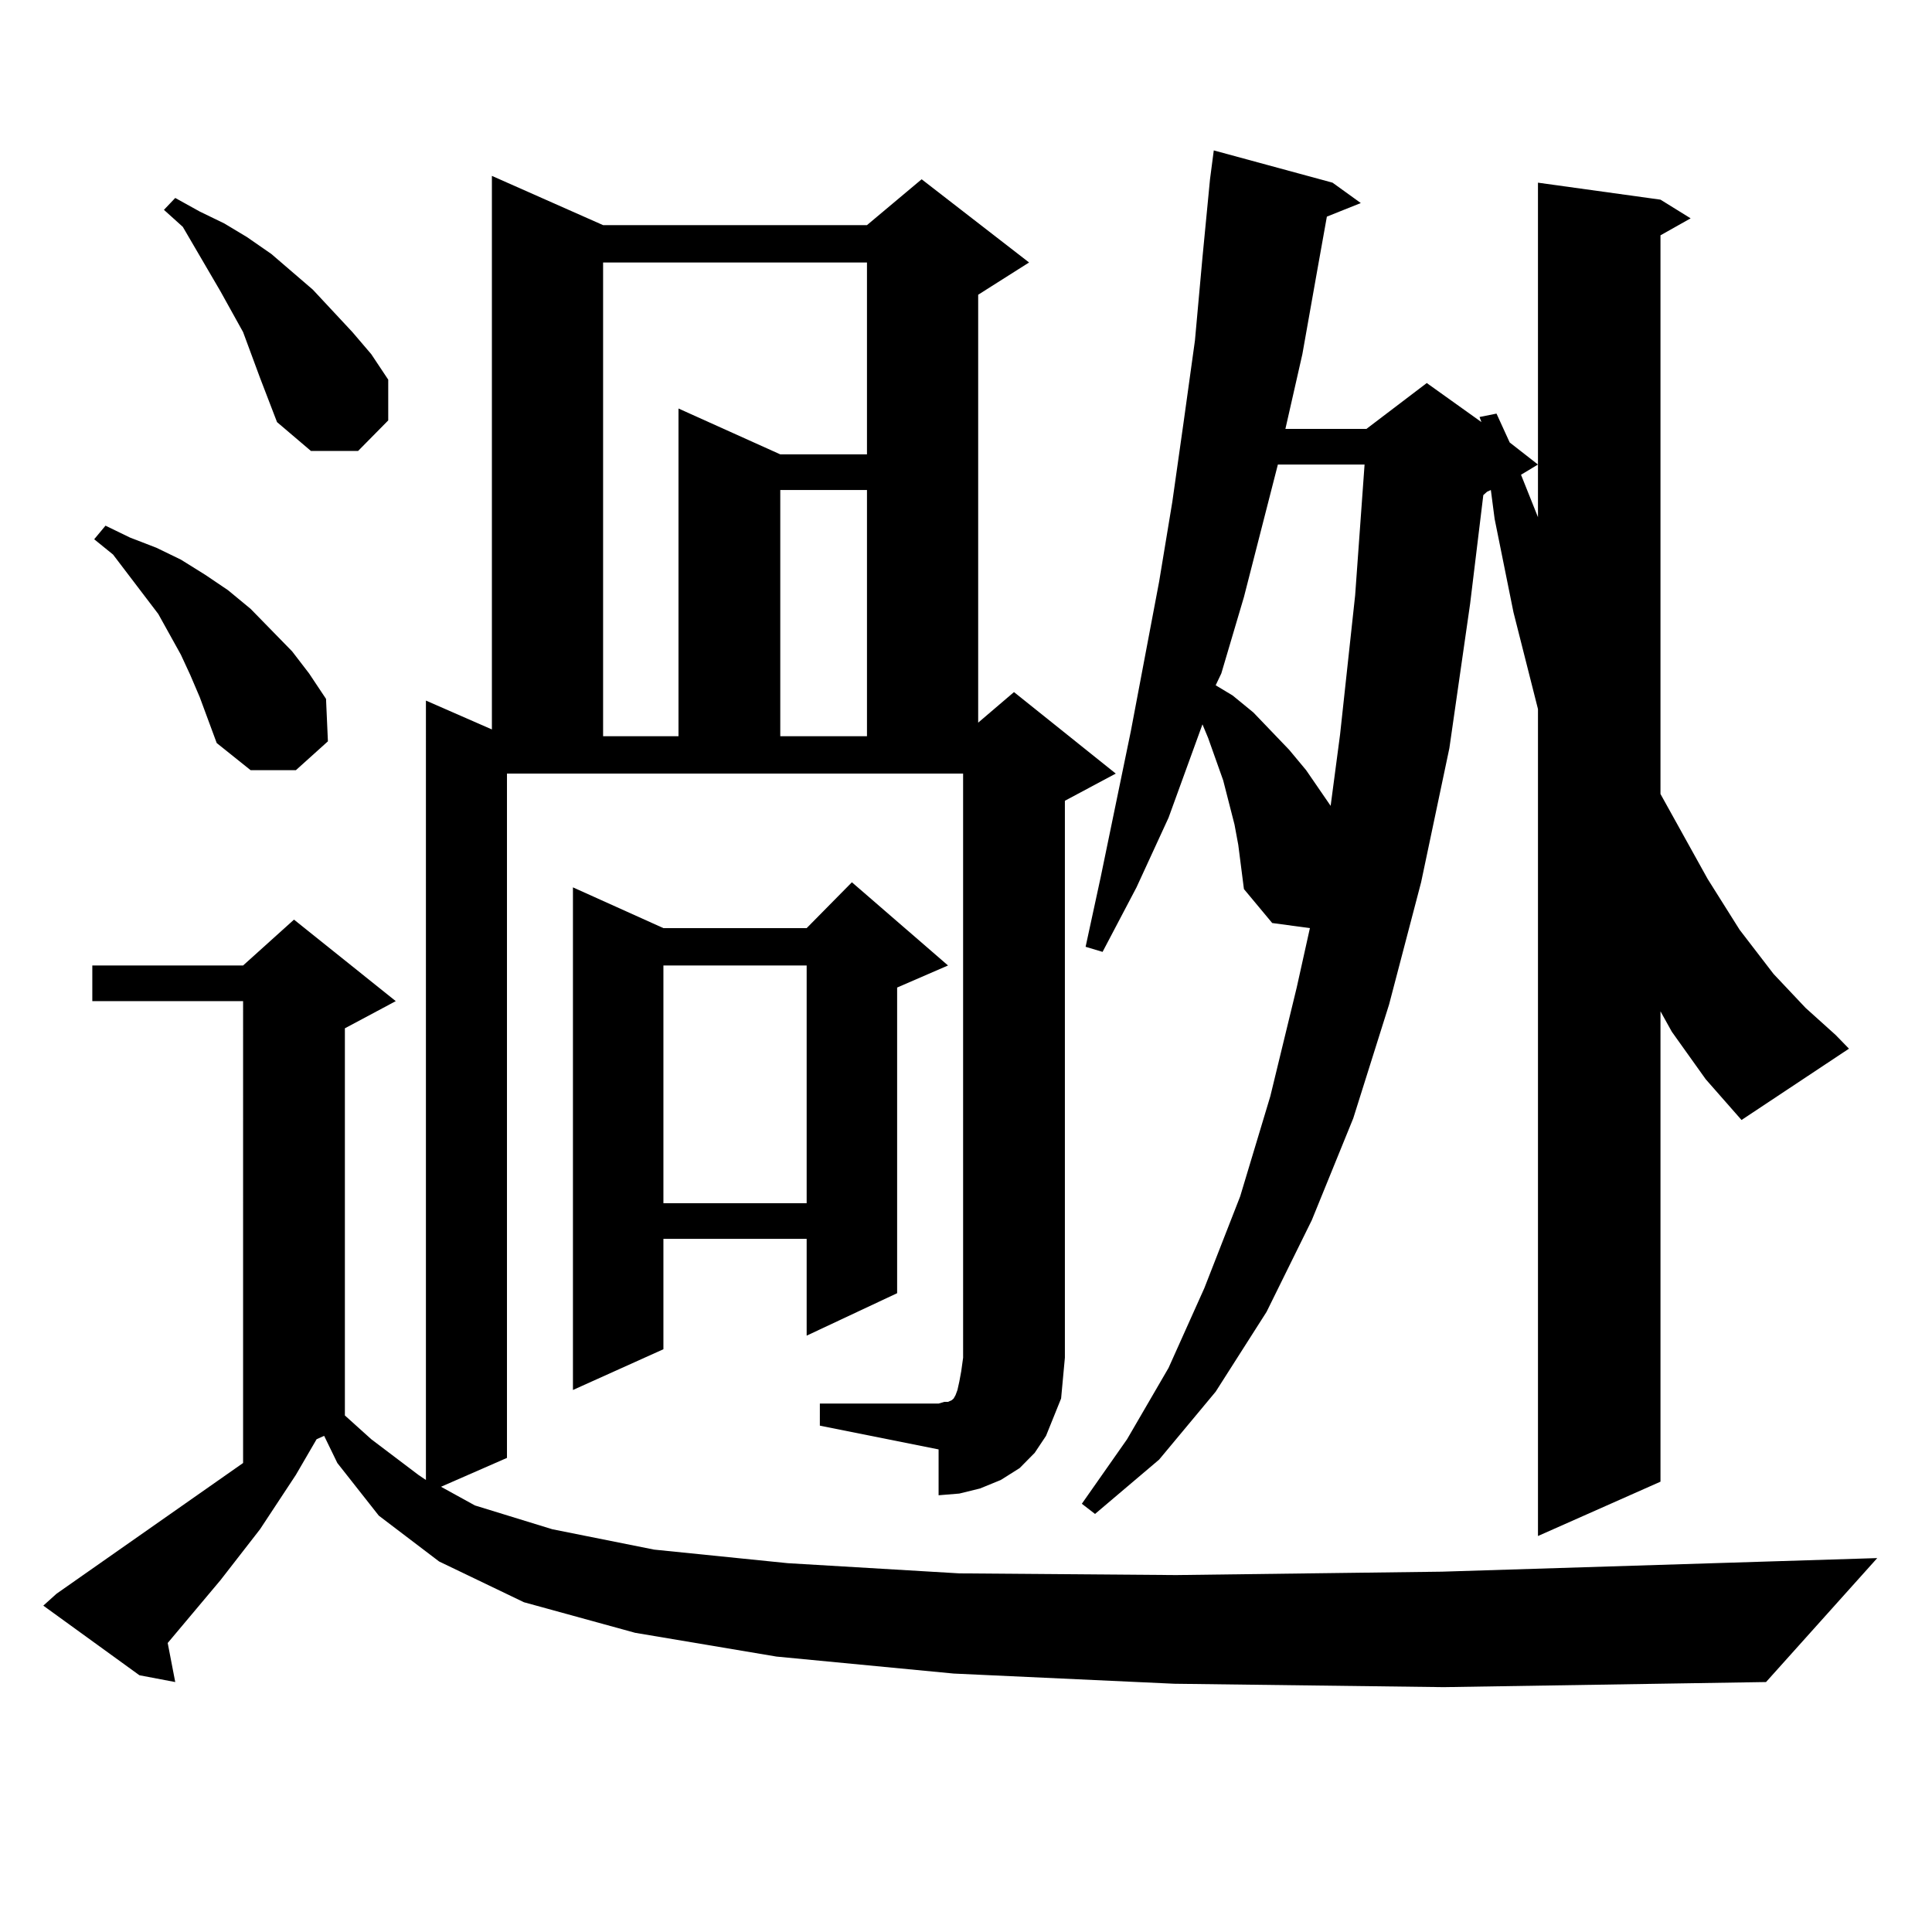 <?xml version="1.0" encoding="utf-8"?>
<!-- Generator: Adobe Illustrator 16.0.0, SVG Export Plug-In . SVG Version: 6.00 Build 0)  -->
<!DOCTYPE svg PUBLIC "-//W3C//DTD SVG 1.1//EN" "http://www.w3.org/Graphics/SVG/1.1/DTD/svg11.dtd">
<svg version="1.1" id="图层_1" xmlns="http://www.w3.org/2000/svg" xmlns:xlink="http://www.w3.org/1999/xlink" x="0px" y="0px"
	 width="1000px" height="1000px" viewBox="0 0 1000 1000" enable-background="new 0 0 1000 1000" xml:space="preserve">
<path d="M424.355,726.484h61.462l2.927-0.879h1.951l1.951-0.879l0.976-0.879l0.976-1.758l0.976-2.637l0.976-4.395l0.976-5.273
	l0.976-7.031V400.41H262.408v354.199l-34.145,14.941l17.56,9.668l39.999,12.305l52.682,10.547l69.267,7.031l88.778,5.273
	l112.192,0.879l137.558-1.758l225.36-7.031l-57.56,64.16l-166.825,2.637l-139.509-1.758l-114.144-5.273l-91.705-8.789
	l-73.169-12.305l-57.56-15.82l-43.901-21.094l-31.219-23.73l-21.463-27.246l-6.829-14.063l-3.902,1.758l-10.731,18.457
	l-18.536,28.125l-20.487,26.367l-27.316,32.52l3.902,20.215l-18.536-3.516l-49.755-36.035l6.829-6.152l96.583-67.676V518.184H47.78
	v-18.457h78.047l26.341-23.73l52.682,42.188l-26.341,14.063v200.391l13.658,12.305l24.39,18.457l3.902,2.637V362.617l34.145,14.941
	V91.035l57.56,25.488h136.582l28.292-23.73l55.608,43.066l-26.341,16.699v221.484l18.536-15.82l52.682,42.188l-26.341,14.063
	v288.281l-0.976,10.547l-0.976,10.547l-3.902,9.668l-3.902,9.668l-5.854,8.789l-7.805,7.91l-9.756,6.152l-10.731,4.395
	l-10.731,2.637l-10.731,0.879v-23.73l-61.462-12.305V726.484z M103.388,360.859l-4.878-11.426l-4.878-10.547l-11.707-21.094
	l-23.414-30.762l-9.756-7.91l5.854-7.031l12.683,6.152l13.658,5.273l12.683,6.152l12.683,7.91l11.707,7.91l11.707,9.668
	l21.463,21.973l8.78,11.426l8.78,13.184l0.976,21.973l-16.585,14.941h-23.414l-17.561-14.063L103.388,360.859z M134.607,195.625
	l-8.78-23.73l-11.707-21.094l-19.512-33.398l-9.756-8.789l5.854-6.152l12.683,7.031l12.683,6.152l11.707,7.031l12.683,8.789
	l21.463,18.457l20.487,21.973l9.756,11.426l8.78,13.184v21.094l-15.609,15.82h-24.39l-17.561-14.941L134.607,195.625z
	 M490.695,499.727l-26.341,11.426v158.203l-46.828,21.973V641.23h-74.145v57.129l-46.828,21.094V459.297l46.828,21.094h74.145
	l23.414-23.73L490.695,499.727z M312.163,135.859v245.215h39.023V211.445l52.682,23.73h44.877v-99.316H312.163z M343.382,499.727
	v123.047h74.145V499.727H343.382z M403.868,253.633v127.441h44.877V253.633H403.868z M865.32,534.004l-5.854-10.547v243.457
	l-63.413,28.125V367.012l-12.683-50.098l-9.756-48.34l-1.951-14.941l-1.951,0.879l-1.951,1.758l-6.829,56.25l-10.731,74.707
	l-14.634,69.434l-16.585,63.281l-18.536,58.887l-21.463,52.734l-23.414,47.461l-26.341,41.309l-29.268,35.156l-33.17,28.125
	l-6.829-5.273l23.414-33.398l21.463-36.914l18.536-41.309l18.536-47.461l15.609-51.855l13.658-56.25l6.829-30.762l-19.512-2.637
	l-14.634-17.578l-2.927-22.852l-1.951-10.547l-2.927-11.426l-2.927-11.426l-7.805-21.973l-2.927-7.031l-17.561,48.34l-16.585,36.035
	l-17.561,33.398l-8.78-2.637l7.805-36.035l15.609-75.586l14.634-77.344l6.829-41.309l5.854-41.309l5.854-42.188l3.902-43.066
	l3.902-40.43l1.951-14.941l61.462,16.699l14.634,10.547l-17.561,7.031l-4.878,27.246l-7.805,43.945l-8.78,38.672h41.95l31.219-23.73
	l28.292,20.215l-0.976-2.637l8.78-1.758l6.829,14.941l14.634,11.426l-8.78,5.273l8.78,21.973V94.551l63.413,8.789l15.609,9.668
	l-15.609,8.789v289.16l24.39,43.945l16.585,26.367l17.561,22.852l16.585,17.578l15.609,14.063l6.829,7.031l-55.608,36.914
	l-18.536-21.094L865.32,534.004z M661.423,240.449l-17.561,68.555l-11.707,39.551l-2.927,6.152l8.78,5.273l10.731,8.789
	l18.536,19.336l8.78,10.547l12.683,18.457l4.878-36.914l7.805-72.07l4.878-67.676H661.423z"/>
</svg>
